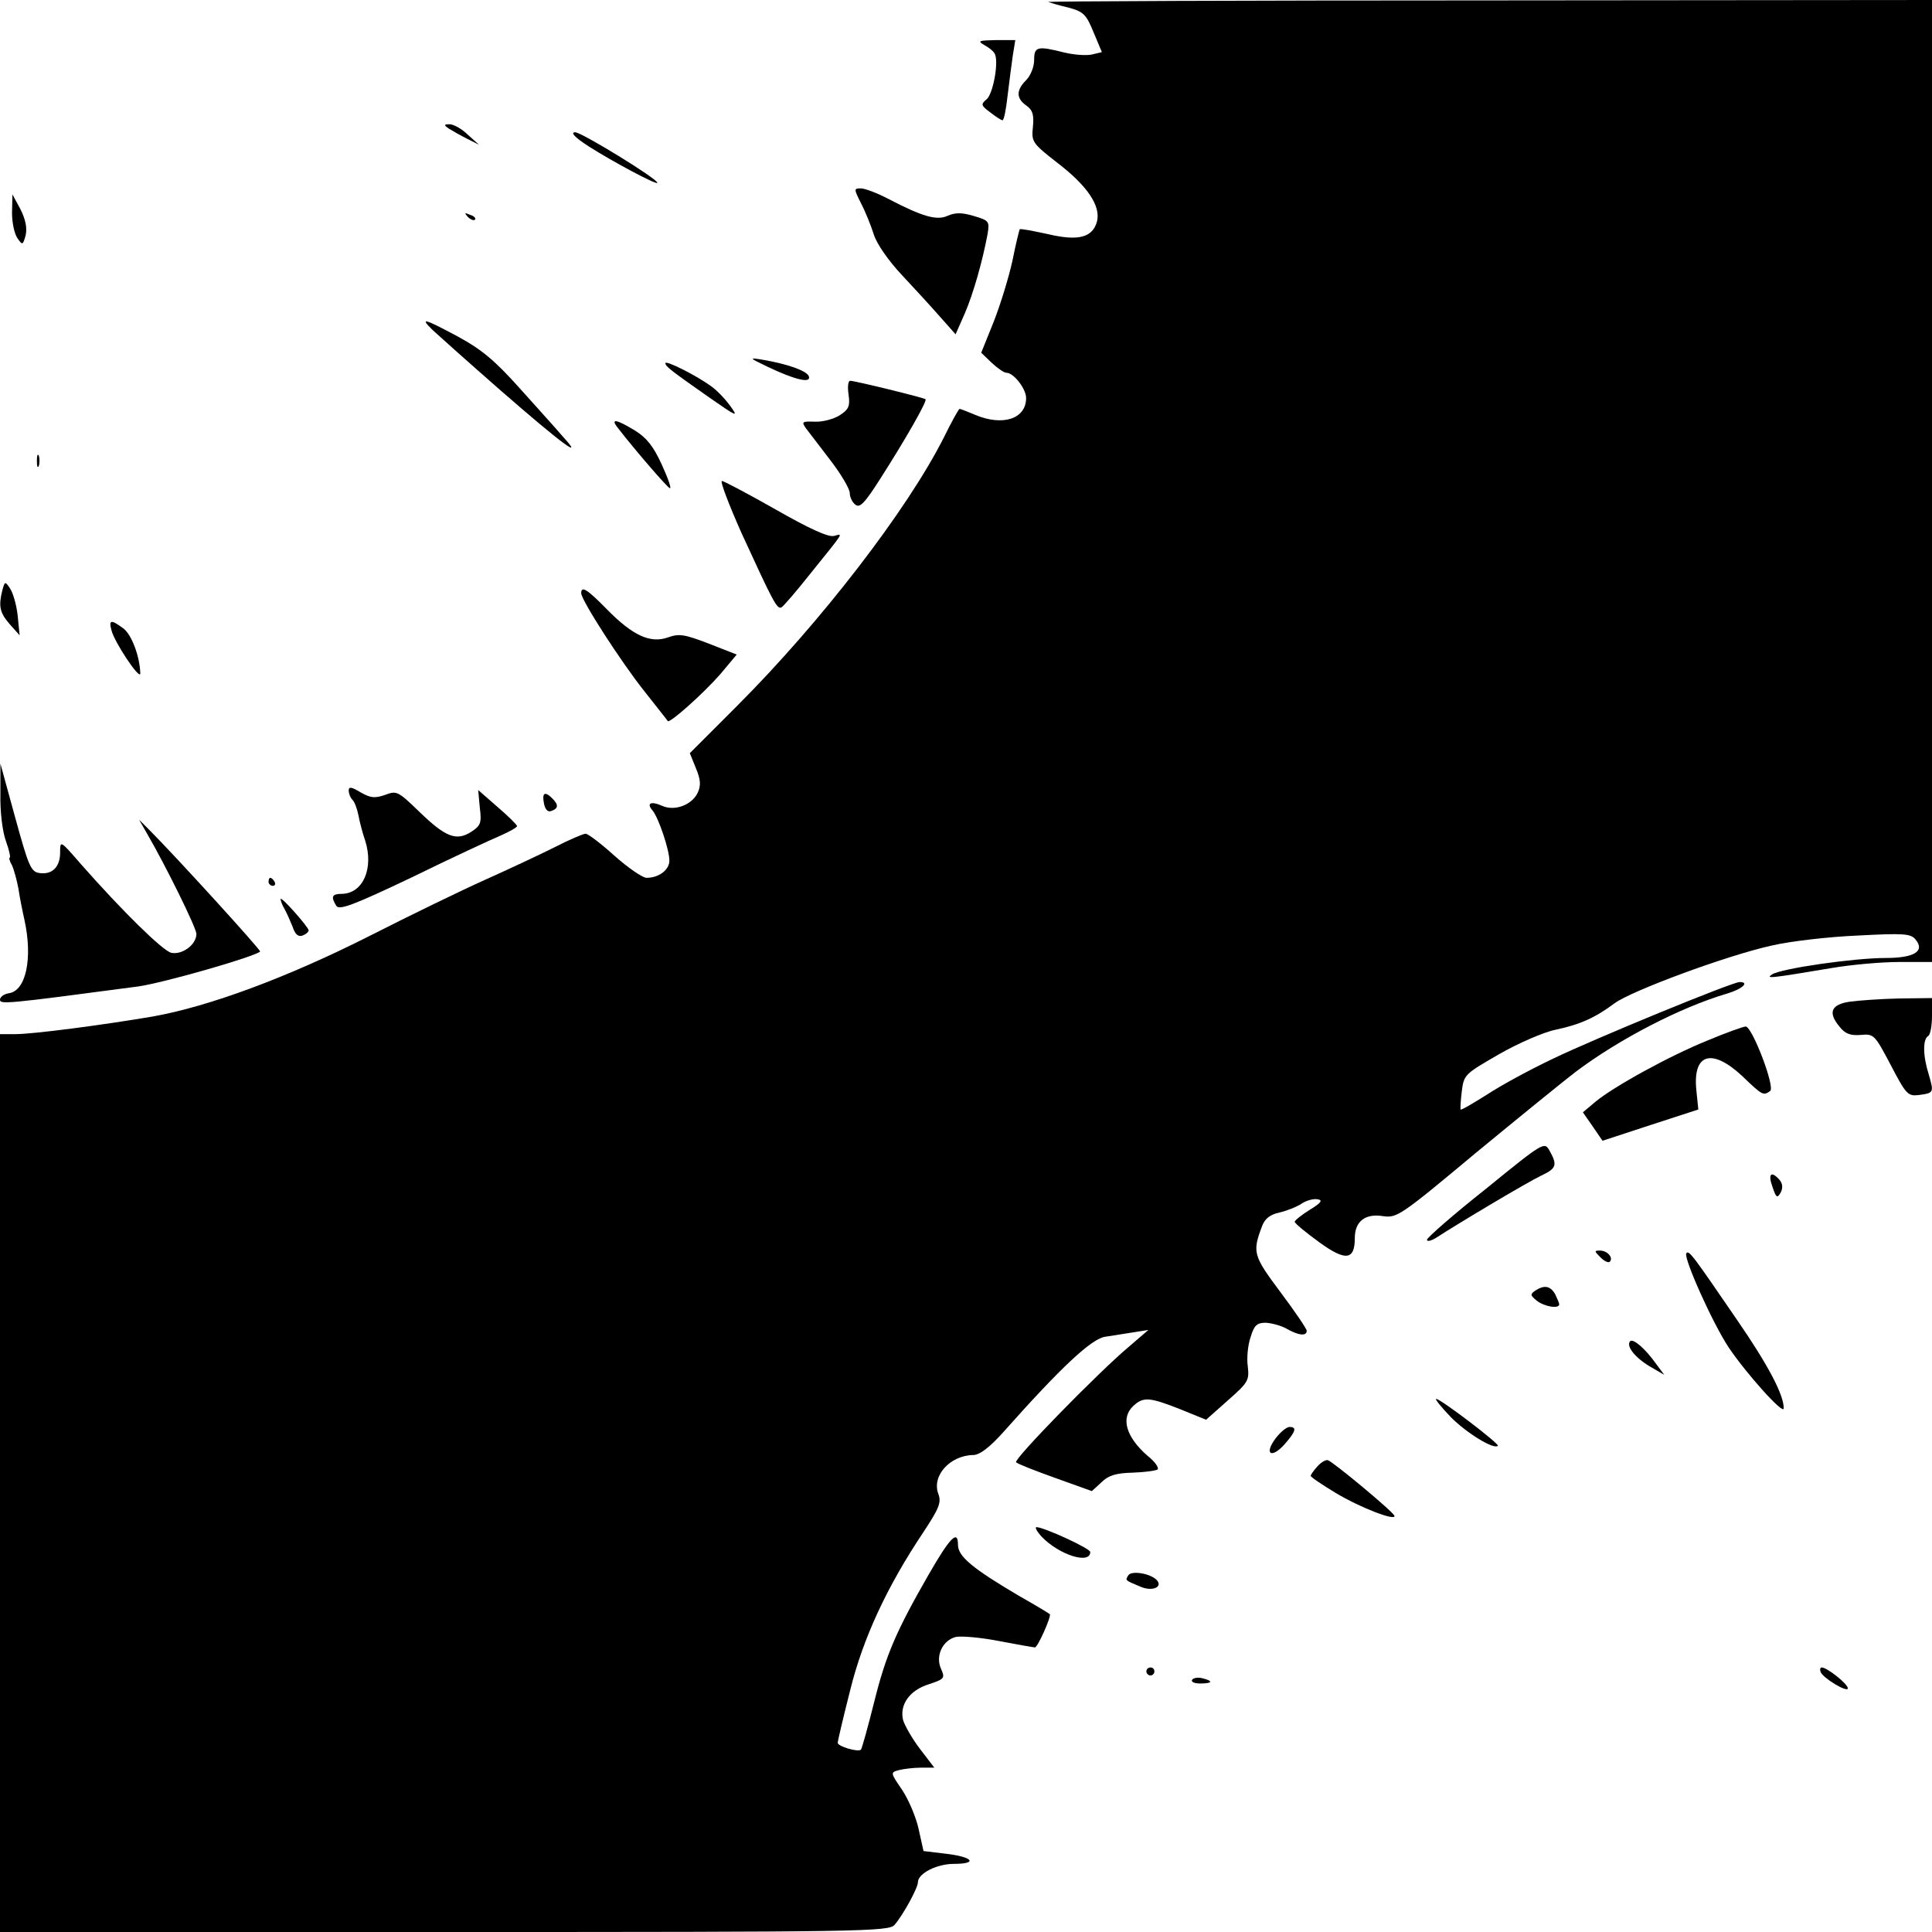<?xml version="1.0" standalone="no"?>
<!DOCTYPE svg PUBLIC "-//W3C//DTD SVG 20010904//EN"
 "http://www.w3.org/TR/2001/REC-SVG-20010904/DTD/svg10.dtd">
<svg version="1.0" xmlns="http://www.w3.org/2000/svg"
 width="482pt" height="482pt" viewBox="0 0 482 482"
 preserveAspectRatio="xMidYMid meet">
<g transform="translate(0,482) scale(0.1,-0.1)"
fill="#000000" stroke="none">
<path d="M2615 4815 c6 -2 29 -9 51 -14 37 -10 44 -17 62 -61 l21 -50 -25 -6
c-13 -3 -44 -1 -69 5 -67 17 -75 15 -75 -19 0 -17 -9 -39 -20 -50 -25 -25 -25
-45 0 -63 16 -11 20 -23 17 -53 -4 -38 -2 -41 62 -91 74 -57 107 -106 98 -145
-11 -41 -47 -50 -123 -32 -37 8 -68 14 -70 12 -1 -2 -10 -37 -18 -78 -9 -41
-30 -110 -47 -153 l-31 -77 26 -25 c15 -14 31 -25 37 -25 18 0 49 -40 49 -63
0 -52 -58 -71 -127 -42 -19 8 -37 15 -39 15 -2 0 -20 -32 -39 -71 -92 -182
-307 -461 -517 -671 l-117 -117 15 -37 c12 -29 13 -43 5 -61 -14 -31 -58 -48
-90 -33 -27 12 -39 6 -23 -12 15 -18 42 -98 42 -125 0 -23 -26 -43 -57 -43
-10 0 -46 25 -80 55 -33 30 -66 55 -72 55 -6 0 -41 -15 -78 -34 -38 -19 -115
-55 -173 -81 -58 -26 -188 -89 -290 -141 -202 -102 -398 -175 -539 -200 -123
-21 -298 -44 -343 -44 l-38 0 0 -1120 0 -1120 1108 0 c1044 0 1110 1 1124 18
22 26 58 92 58 106 0 22 47 46 90 46 60 0 48 17 -18 25 l-58 7 -12 54 c-6 29
-25 74 -41 98 -30 44 -30 44 -8 50 12 3 37 6 55 6 l33 0 -36 47 c-19 25 -38
58 -42 72 -9 38 16 74 64 89 39 13 41 15 31 38 -15 32 3 71 36 80 13 3 62 -1
108 -10 47 -9 87 -16 90 -16 7 0 42 79 37 83 -2 2 -35 22 -74 44 -119 70 -155
100 -155 129 0 39 -20 18 -73 -74 -81 -141 -107 -201 -136 -318 -16 -64 -31
-117 -33 -119 -7 -7 -58 8 -58 17 0 5 14 64 31 131 32 130 92 259 183 395 39
59 45 74 37 95 -17 45 29 96 87 97 16 0 41 19 75 57 144 162 220 233 254 238
18 3 50 8 70 11 l38 6 -50 -43 c-76 -64 -287 -280 -280 -287 3 -4 47 -21 97
-39 l92 -33 24 22 c17 17 36 23 78 24 30 1 58 5 62 8 4 4 -7 20 -25 34 -54 47
-68 95 -35 125 25 23 41 21 117 -9 l64 -26 54 48 c51 45 54 50 50 85 -3 20 0
53 7 73 9 30 16 36 38 36 15 -1 38 -7 52 -15 30 -17 50 -19 50 -5 0 5 -30 49
-66 97 -68 91 -70 99 -45 165 7 18 20 28 43 33 18 4 43 14 55 22 12 8 30 13
40 11 14 -2 9 -9 -19 -26 -21 -13 -38 -27 -38 -30 0 -4 28 -27 61 -51 66 -48
89 -45 89 10 0 42 26 62 70 55 35 -5 43 0 231 157 108 89 220 180 250 203 109
82 262 161 377 195 38 11 58 29 32 29 -18 0 -359 -140 -465 -191 -55 -26 -129
-66 -164 -89 -35 -22 -65 -40 -67 -38 -1 2 0 22 3 46 5 41 8 43 93 92 47 27
111 55 141 61 61 13 99 30 147 66 42 31 279 119 392 144 47 11 144 22 215 25
114 6 132 5 144 -10 24 -29 -3 -46 -75 -46 -78 0 -260 -26 -283 -41 -17 -11
-6 -10 149 16 47 8 122 15 168 15 l82 0 0 1200 0 1200 -1107 -1 c-610 0 -1103
-2 -1098 -4z"/>
<path d="M2455 4708 c11 -6 23 -15 26 -21 12 -17 -3 -102 -20 -115 -14 -12
-14 -15 9 -32 14 -11 28 -20 31 -20 4 0 9 28 13 63 4 34 10 79 13 100 l6 37
-49 0 c-42 -1 -46 -2 -29 -12z"/>
<path d="M1120 4499 c8 -5 29 -17 45 -25 l30 -15 -28 25 c-15 15 -36 26 -45
26 -15 0 -15 -2 -2 -11z"/>
<path d="M1470 4454 c58 -37 170 -97 170 -90 0 10 -189 126 -205 126 -13 0 -1
-13 35 -36z"/>
<path d="M2148 4313 c11 -21 25 -56 32 -78 7 -23 37 -66 69 -100 31 -33 74
-80 96 -105 l39 -44 23 52 c21 49 44 129 57 199 5 31 3 33 -34 44 -30 9 -46 9
-65 1 -27 -13 -63 -3 -149 42 -27 14 -58 26 -68 26 -18 0 -18 -1 0 -37z"/>
<path d="M30 4289 c0 -25 6 -53 14 -64 12 -17 13 -17 20 8 4 18 0 39 -13 65
l-20 37 -1 -46z"/>
<path d="M1167 4279 c7 -7 15 -10 18 -7 3 3 -2 9 -12 12 -14 6 -15 5 -6 -5z"/>
<path d="M1080 3996 c14 -13 90 -81 170 -151 149 -130 212 -177 154 -114 -16
19 -65 73 -108 121 -61 68 -94 96 -153 128 -86 46 -97 49 -63 16z"/>
<path d="M1915 3905 c69 -33 109 -42 103 -24 -5 14 -53 31 -118 42 -32 5 -31
4 15 -18z"/>
<path d="M1660 3914 c0 -8 13 -18 110 -86 69 -48 73 -50 52 -21 -13 18 -35 41
-50 51 -38 27 -112 64 -112 56z"/>
<path d="M2117 3836 c4 -29 1 -37 -22 -52 -14 -9 -42 -17 -62 -16 -32 1 -34 0
-22 -17 8 -10 35 -46 62 -81 26 -34 47 -70 47 -80 0 -10 6 -23 14 -29 11 -9
23 3 63 66 62 97 117 193 112 197 -5 4 -176 46 -188 46 -5 0 -7 -15 -4 -34z"/>
<path d="M1541 3753 c44 -57 123 -148 130 -151 5 -2 -4 24 -20 59 -21 46 -38
67 -67 85 -46 28 -62 31 -43 7z"/>
<path d="M92 3670 c0 -14 2 -19 5 -12 2 6 2 18 0 25 -3 6 -5 1 -5 -13z"/>
<path d="M1850 3490 c79 -172 89 -192 100 -185 5 3 37 40 71 83 87 108 83 101
60 95 -14 -4 -62 18 -146 66 -69 39 -129 71 -134 71 -5 0 17 -58 49 -130z"/>
<path d="M6 3348 c-10 -40 -7 -56 18 -85 l25 -28 -5 50 c-3 27 -12 57 -19 67
-12 18 -13 18 -19 -4z"/>
<path d="M1450 3340 c0 -17 99 -171 158 -245 30 -38 57 -72 58 -74 5 -6 89 69
131 117 l41 49 -69 27 c-60 23 -74 26 -102 16 -44 -16 -88 4 -152 69 -49 50
-65 61 -65 41z"/>
<path d="M278 3248 c7 -30 72 -127 72 -108 -1 41 -21 96 -42 112 -31 23 -37
22 -30 -4z"/>
<path d="M1 2839 c-1 -43 5 -94 14 -118 8 -22 12 -41 9 -41 -2 0 0 -9 6 -19 5
-11 12 -37 16 -58 3 -21 10 -56 15 -78 21 -96 4 -177 -39 -183 -12 -2 -22 -9
-22 -16 0 -12 14 -11 345 33 63 9 287 73 304 87 3 3 -211 238 -277 304 l-25
25 20 -35 c46 -79 123 -235 123 -250 0 -27 -36 -53 -63 -47 -22 6 -120 102
-225 221 -52 60 -52 60 -52 29 0 -36 -20 -56 -52 -51 -21 3 -27 18 -60 138
l-37 135 0 -76z"/>
<path d="M870 2848 c0 -8 4 -18 9 -23 6 -6 12 -23 15 -38 3 -16 10 -44 17 -64
22 -69 -5 -132 -58 -133 -25 0 -28 -7 -14 -30 8 -11 41 1 188 71 98 48 197 94
221 104 23 10 42 21 42 24 0 3 -22 25 -49 48 l-48 42 4 -44 c5 -38 2 -45 -21
-60 -37 -24 -64 -14 -129 49 -54 52 -57 54 -86 43 -26 -9 -36 -8 -61 6 -23 14
-30 15 -30 5z"/>
<path d="M1357 2816 c3 -16 10 -23 19 -19 17 6 18 15 2 31 -19 19 -26 14 -21
-12z"/>
<path d="M670 2620 c0 -5 5 -10 11 -10 5 0 7 5 4 10 -3 6 -8 10 -11 10 -2 0
-4 -4 -4 -10z"/>
<path d="M700 2577 c0 -4 4 -15 10 -25 5 -9 14 -29 20 -44 6 -19 14 -26 25
-22 8 3 15 9 15 13 -1 9 -70 87 -70 78z"/>
<path d="M4615 2321 c-47 -7 -55 -27 -26 -62 14 -18 27 -23 53 -21 33 3 35 1
75 -75 38 -73 43 -78 69 -75 39 5 39 6 26 51 -15 47 -15 88 -2 96 6 3 10 26
10 51 l0 44 -82 -1 c-46 -1 -101 -5 -123 -8z"/>
<path d="M4262 2225 c-97 -39 -238 -117 -282 -154 l-31 -26 25 -36 24 -35 119
39 120 39 -5 49 c-9 91 39 105 115 34 50 -48 52 -49 69 -37 14 8 -45 162 -61
161 -5 0 -48 -15 -93 -34z"/>
<path d="M3707 1854 c-81 -64 -147 -122 -147 -127 0 -5 10 -3 23 5 60 39 230
140 262 155 38 18 41 26 21 62 -13 23 -14 23 -159 -95z"/>
<path d="M4422 1859 c9 -27 12 -29 20 -15 6 11 6 22 -2 32 -21 24 -30 16 -18
-17z"/>
<path d="M3993 1683 c9 -9 19 -14 23 -11 10 10 -6 28 -24 28 -15 0 -15 -1 1
-17z"/>
<path d="M4207 1693 c-7 -12 66 -175 106 -235 43 -64 136 -168 137 -152 1 33
-39 109 -117 222 -109 159 -120 175 -126 165z"/>
<path d="M3830 1600 c-13 -9 -12 -12 4 -25 19 -15 56 -21 56 -9 0 3 -5 14 -10
25 -12 21 -27 24 -50 9z"/>
<path d="M4067 1474 c-11 -12 12 -41 49 -63 l36 -21 -20 27 c-27 38 -57 64
-65 57z"/>
<path d="M3620 1284 c40 -40 107 -81 117 -71 4 5 -143 117 -154 117 -4 0 13
-21 37 -46z"/>
<path d="M3182 1231 c-29 -39 -10 -51 23 -14 28 32 31 43 12 43 -7 0 -23 -13
-35 -29z"/>
<path d="M3287 1162 c-9 -10 -17 -21 -17 -24 0 -3 28 -22 63 -43 60 -36 148
-70 146 -57 0 8 -153 135 -166 139 -5 2 -17 -5 -26 -15z"/>
<path d="M2599 986 c43 -45 121 -70 121 -38 0 9 -116 62 -134 62 -5 0 1 -11
13 -24z"/>
<path d="M2815 890 c-8 -13 -9 -12 29 -28 31 -14 59 -1 41 17 -17 16 -62 23
-70 11z"/>
<path d="M2860 650 c0 -5 5 -10 10 -10 6 0 10 5 10 10 0 6 -4 10 -10 10 -5 0
-10 -4 -10 -10z"/>
<path d="M4542 649 c5 -15 68 -53 68 -41 0 11 -52 52 -65 52 -4 0 -5 -5 -3
-11z"/>
<path d="M2974 629 c-3 -5 6 -9 20 -9 31 0 34 6 6 13 -11 3 -23 1 -26 -4z"/>
</g>
</svg>
